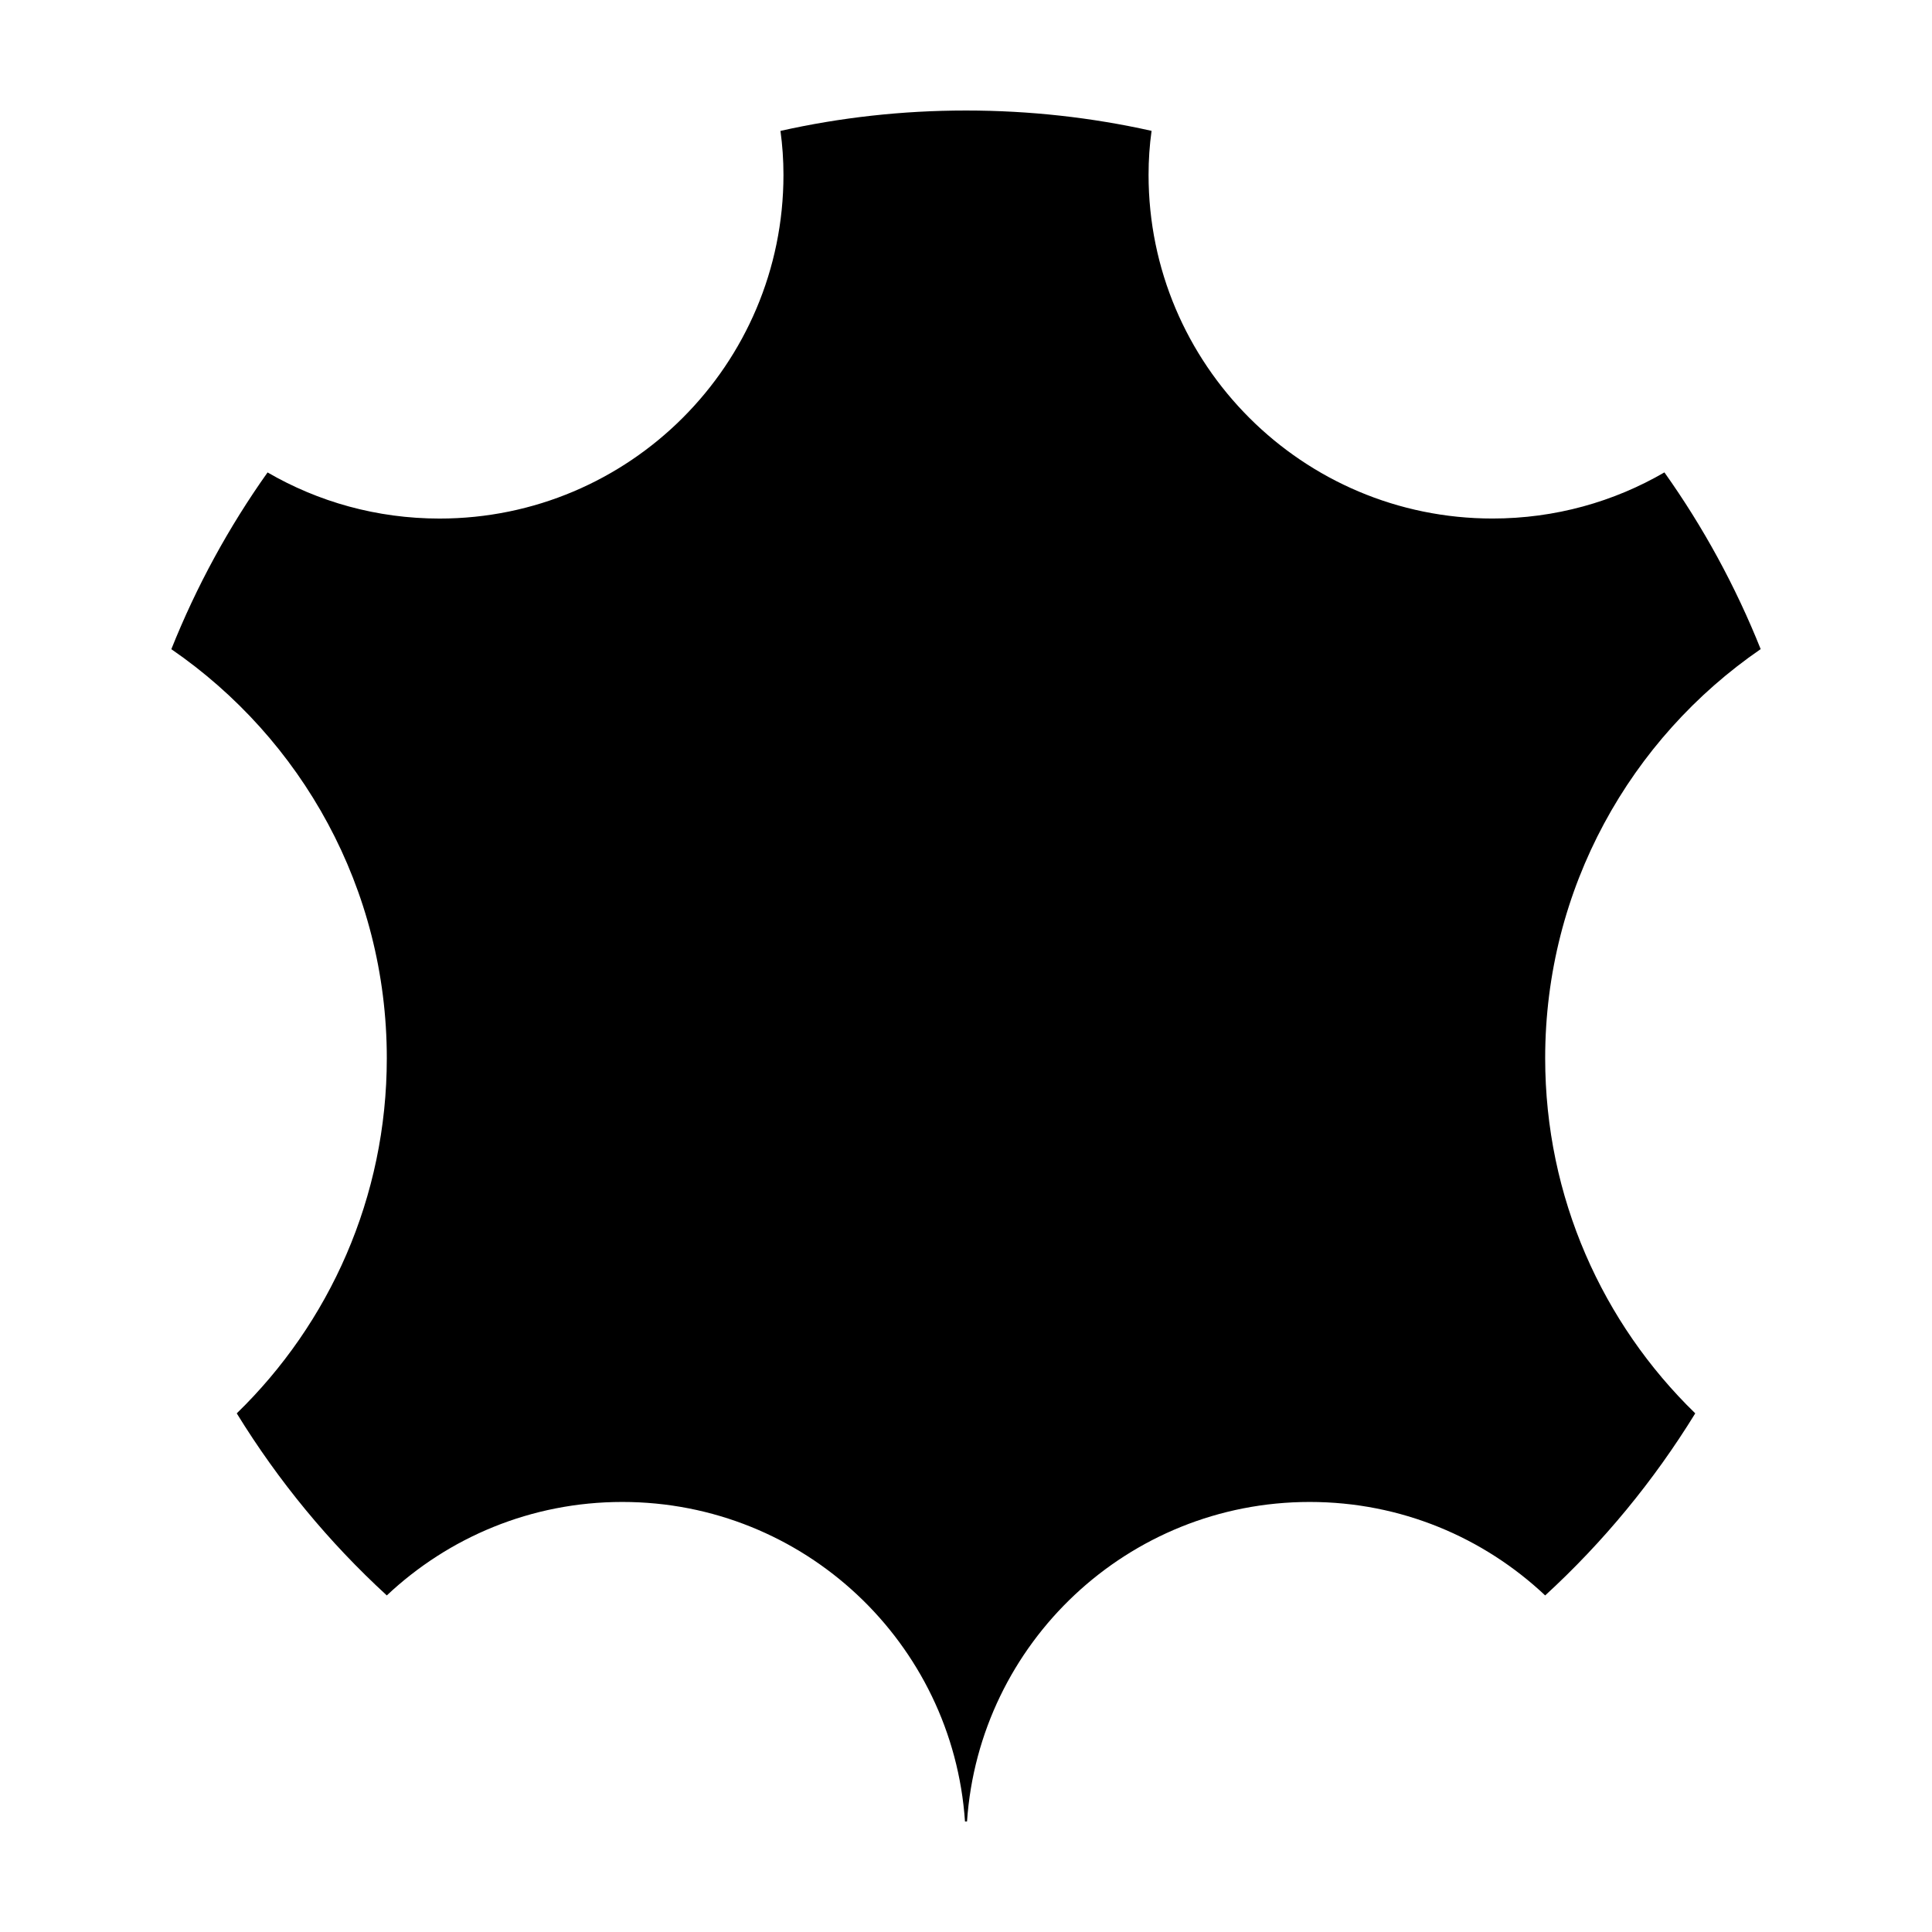 <?xml version="1.0" encoding="UTF-8"?>
<!-- Uploaded to: SVG Repo, www.svgrepo.com, Generator: SVG Repo Mixer Tools -->
<svg fill="#000000" width="800px" height="800px" version="1.1" viewBox="144 144 512 512" xmlns="http://www.w3.org/2000/svg">
 <path d="m610.6 316.03c-6.66-16.672-15.242-32.391-25.512-46.84-13.383 7.777-28.949 12.223-45.559 12.223-50.34 0-91.148-40.809-91.148-91.09 0-3.969 0.266-7.836 0.797-11.645-15.84-3.539-32.289-5.391-49.176-5.391s-33.348 1.855-49.172 5.402c0.527 3.809 0.797 7.672 0.797 11.645 0 50.281-40.809 91.09-91.148 91.09-16.609 0-32.18-4.445-45.57-12.223-10.262 14.449-18.844 30.168-25.504 46.84 34.5 23.711 57.102 63.406 57.102 108.39 0 36.891-15.242 70.285-39.746 94.105v0.051c11.012 17.891 24.344 34.086 39.746 48.219 16.305-15.352 38.219-24.773 62.406-24.773 48.168 0 87.598 37.367 90.82 84.684h0.535c3.231-47.316 42.656-84.684 90.82-84.684 24.188 0 46.098 9.422 62.398 24.773 15.41-14.133 28.742-30.328 39.754-48.219v-0.051c-24.512-23.82-39.754-57.211-39.754-94.105 0-45 22.602-84.695 57.113-108.41z"/>
</svg>